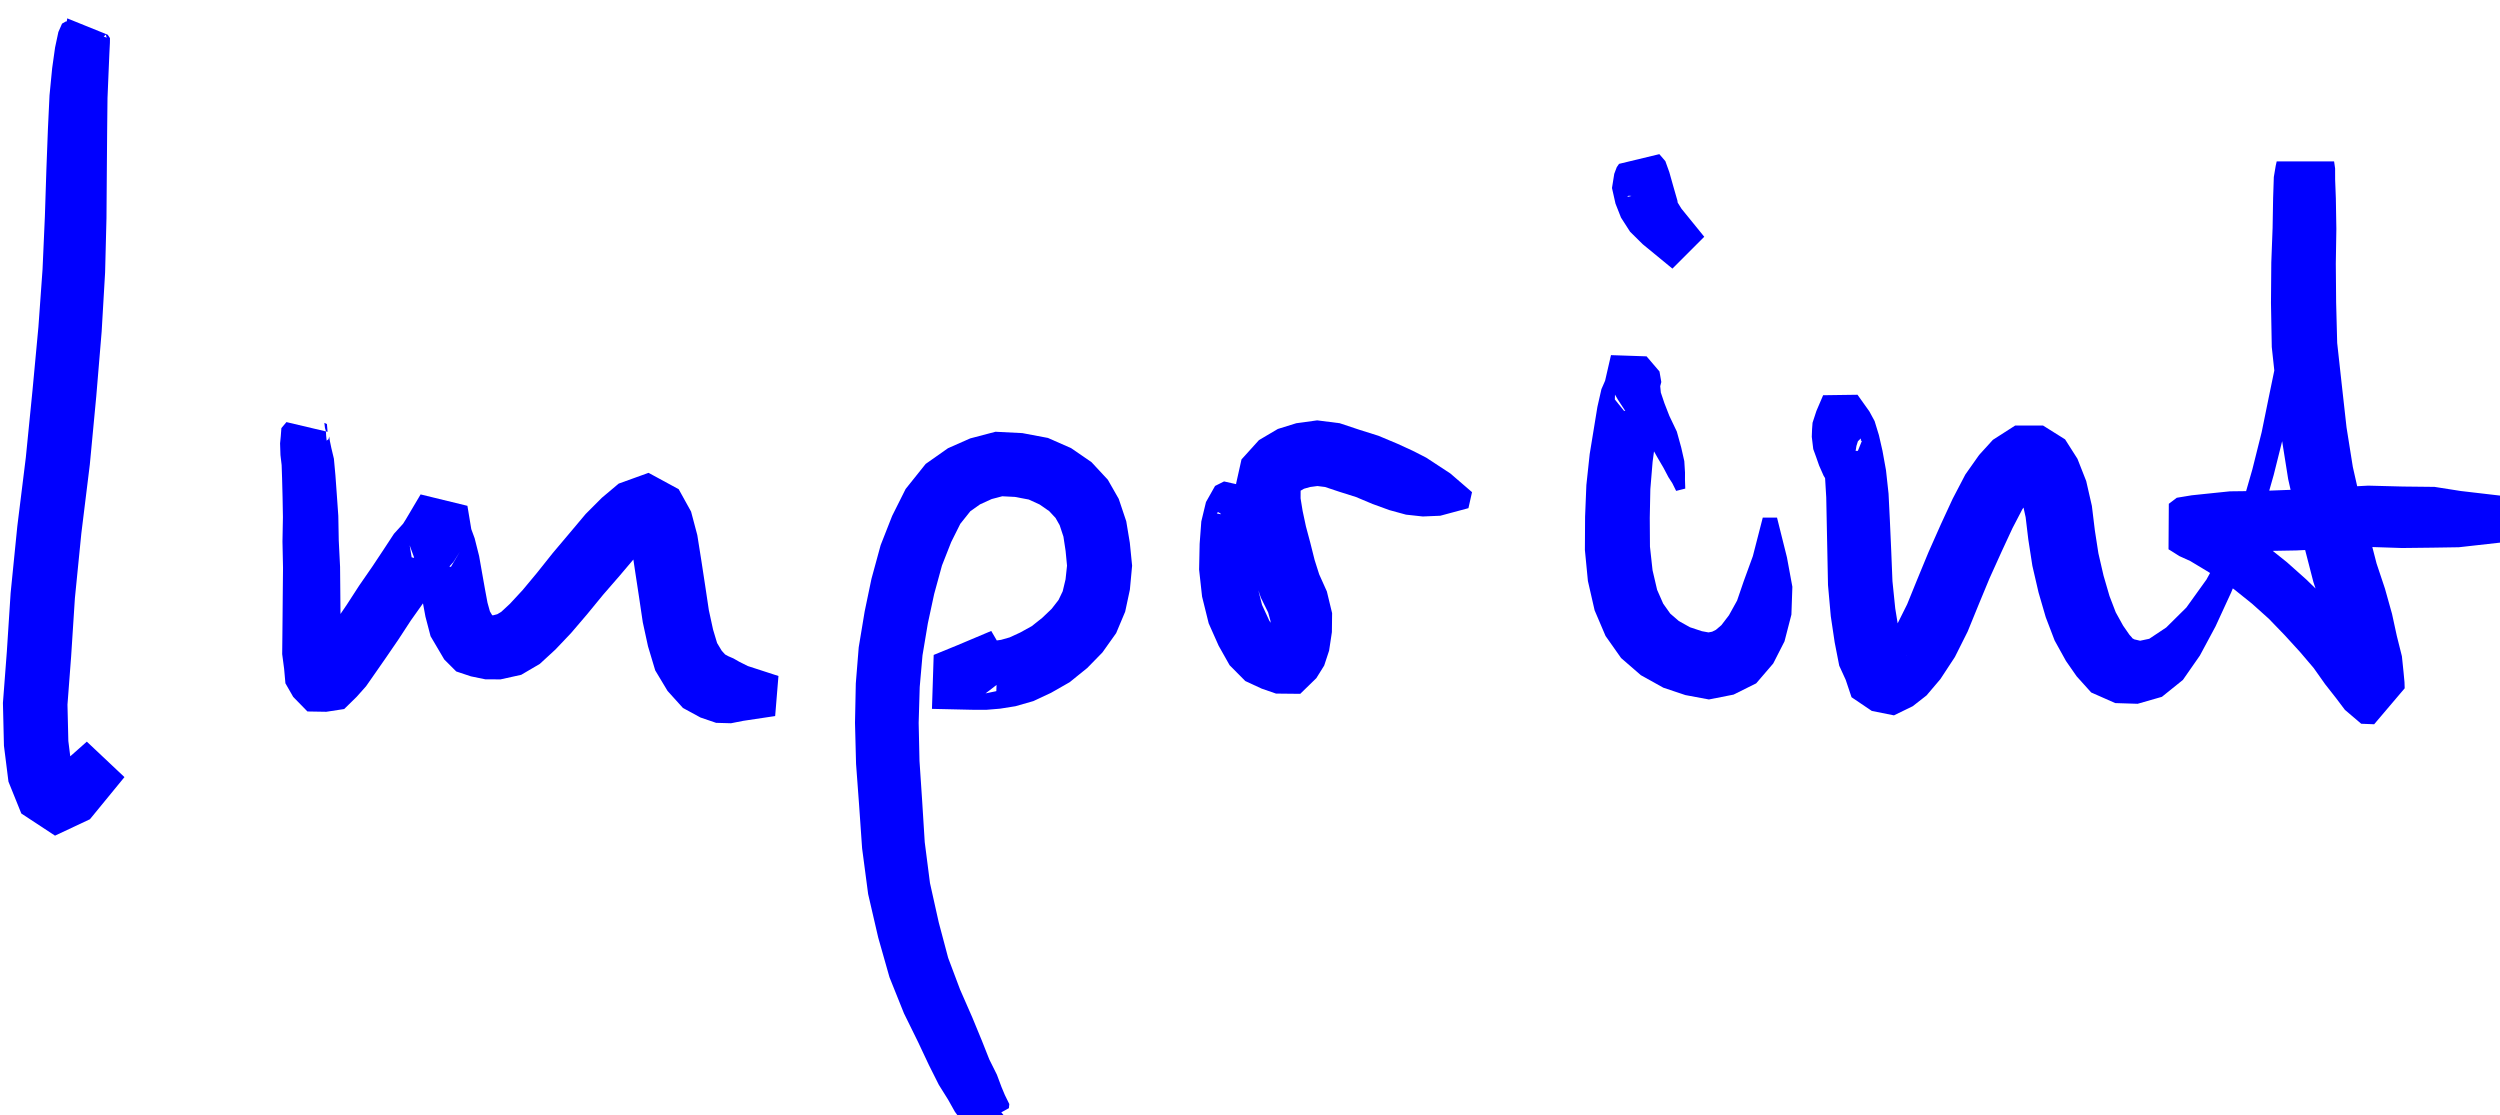<?xml version="1.0" encoding="UTF-8"?>
<svg width="20.72mm" height="9.245mm" version="1.1" viewBox="0 0 20.72 9.245" xmlns="http://www.w3.org/2000/svg" xmlns:xlink="http://www.w3.org/1999/xlink"><g transform="translate(-101.1 -93.66)"><g class="hyperref" transform="matrix(.265 0 0 .265 69.09 7)" __timestamp="0x1963b05e274"><g fill="#00f" stroke-width="2.4"><path class="write-flat-pen" d="m123.1 331.5 0.128-0.323 0.143-0.381 0.151-0.556 0.193-0.714 0.105-0.588 0.122-0.454 0.093-0.322 0.067-0.061 0.025 0.096-1.266-0.512-0.128 0.073-0.115 0.262-0.103 0.483-0.091 0.647-0.083 0.851-0.05 1.051-0.048 1.27-0.047 1.466-0.073 1.655-0.129 1.799-0.185 1.984-0.209 2.101-0.266 2.149-0.209 2.088-0.119 1.838-0.122 1.603 0.032 1.338 0.141 1.122 0.402 0.996 1.054 0.693 1.092-0.513 1.08-1.318-1.177-1.109-0.971 0.86 0.211-0.16 0.348 0.22-0.071-0.179-0.095-0.762-0.027-1.136 0.115-1.515 0.117-1.814 0.202-2.03 0.265-2.152 0.202-2.137 0.168-2.018 0.108-1.853 0.043-1.7 0.011-1.478 0.01-1.262 0.011-1.009 0.033-0.797 0.025-0.59 0.017-0.343 2e-3 -0.149-0.07-0.105-1.266-0.512-0.033 0.216 0.067 0.292 0.035 0.268 6e-3 0.488 0.044 0.587-0.04 0.701-0.027 0.561-0.035 0.383-0.057 0.336" __comx="122.772" __comy="344.541" __timestamp="0x1963afedc52"/><path class="write-flat-pen" d="m130.8 342.2 0.038-0.233 0.041-0.147 0.042-0.164 7e-3 -0.239 0.039-0.129 0.044-0.125 2e-3 -0.223-7e-3 -0.162-0.013-0.131-7e-3 -0.141-0.03-0.102-0.019-0.16 0.08 0.036 0.021 0.244-1.287-0.304-0.158 0.188-0.02 0.263-0.021 0.215 0.012 0.365 0.037 0.313 0.014 0.419 0.015 0.582 0.011 0.627-0.014 0.762 0.017 0.824-8e-3 0.808-6e-3 0.706-6e-3 0.618-6e-3 0.566 0.061 0.464 0.04 0.449 0.244 0.426 0.445 0.455 0.589 0.01 0.56-0.086 0.391-0.383 0.293-0.329 0.3-0.43 0.329-0.473 0.39-0.57 0.38-0.582 0.413-0.582 0.36-0.538 0.257-0.378 0.304-0.333 0.201-0.32-0.28 0.472-1.227-0.299-0.063-0.376 0.132 0.363 0.096 0.386 0.081 0.466 0.09 0.505 0.095 0.513 0.16 0.611 0.428 0.727 0.375 0.375 0.459 0.153 0.451 0.093 0.475 2e-3 0.647-0.143 0.581-0.341 0.489-0.45 0.488-0.514 0.499-0.584 0.502-0.612 0.527-0.607 0.446-0.527 0.379-0.378 0.179-0.145-0.287 0.104-0.412-0.221-0.034-0.053 0.1 0.385 0.106 0.712 0.116 0.761 0.123 0.828 0.163 0.75 0.226 0.754 0.386 0.643 0.481 0.532 0.55 0.299 0.487 0.166 0.466 0.013 0.379-0.075 1.002-0.15 0.103-1.253-0.957-0.311-0.268-0.134-0.182-0.104-0.164-0.071-0.098-0.054-0.105-0.116-0.145-0.241-0.127-0.424-0.131-0.603-0.114-0.762-0.117-0.767-0.13-0.82-0.195-0.735-0.387-0.7-0.943-0.512-0.934 0.337-0.527 0.444-0.505 0.506-0.496 0.59-0.532 0.63-0.498 0.625-0.444 0.533-0.396 0.428-0.275 0.255-0.124 0.074-0.121 0.032-0.053 2e-3 -0.139-0.023 0.107 0.036 0.138 0.139-0.162-0.274-0.076-0.273-0.08-0.43-0.088-0.495-0.094-0.534-0.14-0.556-0.105-0.285-0.121-0.729-1.464-0.357-0.454 0.767-0.094 0.15-0.285 0.314-0.332 0.506-0.346 0.521-0.412 0.596-0.384 0.593-0.374 0.55-0.318 0.47-0.231 0.334-0.177 0.202 0.096-0.089 0.207-0.028 0.352 0.01 0.267 0.276 0.069 0.131-0.018-0.078-0.059-0.362-6e-3 -0.434-6e-3 -0.618-6e-3 -0.706-8e-3 -0.84-0.041-0.824-0.014-0.77-0.047-0.668-0.043-0.597-0.048-0.523-0.08-0.335-0.046-0.221-0.021-0.138-0.02 0.085-0.099 0.072-1.287-0.304 0.021 0.302 0.138 0.094 0.039 0.018 0.09 0.073 0.052 0.037 0.104 0.102 0.055 0.016 0.06 0.072 0.044 0.049 0.039 0.166 0.066 0.234 0.042 0.131 0.041 0.147 0.038 0.233" __comx="137.375" __comy="343.158" __timestamp="0x1963afeefd4"/><path class="write-flat-pen" d="m151.6 361.5-0.087 0.287-0.051 0.128-0.084 0.128-0.022 0.183 0.82-0.455 0.17-0.094 0.013-0.128-0.139-0.283-0.105-0.25-0.144-0.386-0.238-0.478-0.223-0.563-0.308-0.748-0.383-0.874-0.372-0.989-0.295-1.111-0.274-1.23-0.164-1.279-0.081-1.296-0.083-1.245-0.026-1.19 0.033-1.123 0.087-0.989 0.167-0.999 0.198-0.92 0.244-0.891 0.288-0.732 0.285-0.571 0.315-0.395 0.303-0.214 0.364-0.166 0.331-0.087 0.393 0.02 0.436 0.082 0.337 0.154 0.301 0.208 0.2 0.215 0.128 0.226 0.118 0.358 0.068 0.448 0.044 0.46-0.046 0.428-0.089 0.372-0.13 0.272-0.216 0.278-0.292 0.279-0.33 0.262-0.362 0.2-0.33 0.152-0.268 0.076-0.279 0.04-0.273 0.022h-0.251l-0.206 4e-3 0.915 0.026-0.054 1.513-0.337 0.07 0.909-0.698-0.731-1.255-1.052 0.444-0.748 0.306-0.054 1.687 1.151 0.026 0.206 4e-3h0.338l0.433-0.036 0.485-0.077 0.558-0.16 0.554-0.259 0.58-0.331 0.55-0.444 0.475-0.486 0.431-0.606 0.282-0.671 0.147-0.687 0.07-0.751-0.072-0.719-0.111-0.669-0.235-0.701-0.342-0.6-0.51-0.549-0.638-0.439-0.725-0.319-0.801-0.151-0.84-0.042-0.79 0.208-0.695 0.307-0.698 0.491-0.627 0.784-0.421 0.841-0.36 0.916-0.287 1.052-0.213 1.022-0.186 1.122-0.091 1.129-0.025 1.231 0.033 1.284 0.095 1.287 0.094 1.353 0.189 1.432 0.315 1.36 0.353 1.243 0.453 1.129 0.44 0.894 0.34 0.722 0.309 0.616 0.29 0.464 0.212 0.378 0.248 0.339 0.155 0.129 0.129 0.167 0.286 0.026 0.82-0.455-0.08-0.053-0.084-0.108-0.11-0.108-0.087-0.225" __comx="151.863" __comy="343.158" __timestamp="0x1963afef23d"/><path class="write-flat-pen" d="m160 344.4-0.075-0.244 0.066-0.154 0.051-0.263 0.057-0.331 0.088-0.332 0.082-0.426-0.14-0.337-1.054-0.237-0.281 0.141-0.284 0.504-0.146 0.606-0.052 0.7-0.017 0.807 0.093 0.844 0.207 0.837 0.311 0.699 0.343 0.61 0.491 0.495 0.514 0.238 0.446 0.154 0.758 8e-3 0.504-0.491 0.245-0.393 0.154-0.467 0.087-0.579 7e-3 -0.593-0.164-0.679-0.241-0.537-0.142-0.447-0.135-0.538-0.137-0.513-0.103-0.482-0.064-0.394 1e-3 -0.24 7e-3 -0.014-0.016 0.019 0.116-0.067 0.192-0.054 0.227-0.03 0.239 0.03 0.443 0.148 0.523 0.165 0.519 0.218 0.527 0.192 0.519 0.142 0.525 0.057 0.547-0.023 0.881-0.237 0.112-0.501-0.679-0.585-0.395-0.259-0.359-0.235-0.419-0.214-0.477-0.219-0.598-0.251-0.597-0.188-0.616-0.205-0.703-0.089-0.654 0.09-0.576 0.179-0.59 0.348-0.547 0.605-0.168 0.754 1e-3 0.641 0.111 0.61 0.134 0.577 0.158 0.546 0.159 0.583 0.211 0.612 0.228 0.463 0.072 0.263 7e-3 0.229-0.029 0.305-0.024 0.122 9e-3 0.018 0.212-0.196 0.285 8e-3 -0.085-0.021-0.134-0.057-0.095-0.094-0.188-0.332-0.221-0.48-0.146-0.575-0.082-0.629-0.017-0.663 7e-3 -0.537 0.029-0.278-0.048 0.034-0.103 0.022-1.054-0.237 0.035-0.042 0.082 0.047 0.088 0.374 0.115 0.375 0.112 0.268 0.124 0.257 0.259 0.266" __comx="162.519" __comy="343.158" __timestamp="0x1963afef400"/><path class="write-flat-pen" d="m173.5 342.3-9e-3 -0.276 1e-3 -0.226-0.022-0.357-0.096-0.424-0.138-0.501-0.233-0.489-0.155-0.398-0.112-0.333-0.019-0.198 0.034-0.132-0.057-0.329-0.404-0.473-1.113-0.038-0.184 0.801-0.115 0.263-0.126 0.555-0.108 0.662-0.133 0.814-0.104 0.97-0.04 0.99-6e-3 1.039 0.094 0.969 0.21 0.918 0.342 0.802 0.486 0.69 0.617 0.536 0.707 0.393 0.688 0.23 0.735 0.137 0.771-0.152 0.707-0.352 0.533-0.621 0.353-0.692 0.216-0.837 0.03-0.87-0.17-0.922-0.31-1.241h-0.446l-0.31 1.205-0.286 0.785-0.207 0.604-0.254 0.459-0.236 0.309-0.172 0.147-0.119 0.059-0.113 0.022-0.207-0.038-0.371-0.123-0.352-0.196-0.267-0.232-0.22-0.31-0.19-0.432-0.143-0.613-0.081-0.738-6e-3 -0.904 0.018-0.895 0.071-0.856 0.104-0.776 0.07-0.633 0.049-0.387 0.063-0.265-0.125 0.507-1.055-0.038-0.287-0.357 4e-3 -0.151 0.092 0.159 0.218 0.333 0.241 0.315 0.256 0.369 0.298 0.392 0.215 0.384 0.199 0.34 0.153 0.29 0.121 0.188 0.12 0.241" __comx="173.566" __comy="343.158" __timestamp="0x1963afef5b1"/><path class="write-flat-pen" d="m173.4 334.1-0.089-0.402-0.057-0.406-0.126-0.438-0.127-0.451-0.124-0.344-0.188-0.219-1.26 0.304-0.071 0.102-0.079 0.21-0.071 0.443 0.11 0.489 0.172 0.436 0.283 0.441 0.394 0.39 0.931 0.765 0.996-0.996-0.713-0.878-0.196-0.316-0.132-0.206-0.061-0.154-0.01-0.039-9e-3 0.029-0.02 0.035-0.013-0.018-1.26 0.304 0.048-0.041 0.109 9e-3 0.345 0.313 0.343 0.271 0.296 0.242 0.306 0.285" __comx="172.66" __comy="343.158" __timestamp="0x1963afef658"/><path class="write-flat-pen" d="m179.2 342.9-0.117-0.167-0.063-0.092-0.031-0.097-0.086-0.184-0.066-0.21-0.023-0.254-0.05-0.291 0.021-0.212 0.04-0.251 0.028-0.175 0.046-0.146 0.05-0.051 0.043-0.038 1e-3 0.07 0.031 6e-3 -0.126 0.312-0.959 0.015-0.251-0.343 0.01 0.05 0.044 0.21 0.062 0.394 0.068 0.509 0.037 0.619 0.016 0.799 0.019 0.94 0.02 1.003 0.087 0.976 0.122 0.818 0.142 0.728 0.203 0.444 0.182 0.543 0.635 0.429 0.692 0.138 0.587-0.286 0.431-0.337 0.434-0.511 0.454-0.692 0.398-0.794 0.338-0.829 0.347-0.837 0.376-0.832 0.342-0.737 0.309-0.593 0.275-0.39 0.158-0.174-0.05 0.032h-0.341l-0.22-0.138 0.025 0.04 0.141 0.361 0.114 0.519 0.084 0.701 0.127 0.821 0.192 0.83 0.226 0.777 0.278 0.728 0.355 0.641 0.334 0.48 0.454 0.504 0.752 0.332 0.701 0.022 0.759-0.218 0.656-0.528 0.532-0.764 0.488-0.909 0.491-1.066 0.477-1.173 0.495-1.242 0.358-1.26 0.298-1.19 0.236-1.155 0.249-1.091 0.215-1.043 0.198-0.964 0.234-0.976 0.13-0.94 0.095-0.829 0.093-0.748 0.053-0.486 0.049-0.295 0.039-0.087h-1.796l-0.031 0.138-0.059 0.352-0.022 0.658-0.016 0.929-0.041 1.088-0.01 1.262 0.025 1.38 0.151 1.399 0.147 1.379 0.215 1.353 0.276 1.225 0.269 1.047 0.244 0.947 0.269 0.805 0.19 0.683 0.144 0.663 0.136 0.544 0.064 0.438 0.091 0.339 0.052 0.163 0.955-1.125 0.285 0.016 0.157 0.141-0.194-0.225-0.365-0.392-0.408-0.492-0.512-0.554-0.526-0.539-0.563-0.548-0.596-0.531-0.622-0.499-0.573-0.414-0.562-0.342-0.486-0.292-0.307-0.14-0.112-0.08-0.077-0.061-9e-3 1.423-0.075 0.072 7e-3 0.019 0.426-0.01 0.676-0.044 0.916 0.012 1.084-0.019 1.13-0.054 1.14-0.056 1.034 0.034 0.952-0.011 0.827-0.013 1.508-0.169v-1.421l-1.445-0.169-0.822-0.129-0.991-0.011-1.083-0.028-1.218 0.064-1.107 0.063-1.034 0.039-0.969 0.012-0.735 0.076-0.458 0.048-0.466 0.077-0.25 0.189-9e-3 1.423 0.097 0.059 0.241 0.153 0.34 0.154 0.398 0.239 0.501 0.305 0.485 0.35 0.553 0.444 0.524 0.47 0.496 0.514 0.475 0.52 0.43 0.505 0.36 0.509 0.341 0.434 0.275 0.365 0.51 0.435 0.405 0.016 0.955-1.125-6e-3 -0.19-0.029-0.308-0.052-0.504-0.159-0.635-0.15-0.69-0.221-0.79-0.262-0.785-0.226-0.876-0.262-1.016-0.255-1.13-0.197-1.238-0.148-1.328-0.144-1.311-0.033-1.269-0.01-1.212 0.017-1.088-0.016-0.956-0.022-0.579-1e-3 -0.354-0.031-0.215h-1.796l0.039 0.087 0.049 0.295 0.053 0.456 0.035 0.726 0.037 0.819 0.013 0.883-0.061 0.967-0.039 0.978-0.138 1.02-0.224 1.085-0.233 1.144-0.291 1.164-0.348 1.21-0.506 1.174-0.582 1.064-0.63 0.877-0.629 0.623-0.53 0.353-0.286 0.061-0.183-0.043-0.063-0.037-0.012-0.021-0.077-0.086-0.197-0.284-0.231-0.418-0.195-0.509-0.186-0.638-0.161-0.698-0.11-0.711-0.094-0.772-0.177-0.776-0.274-0.697-0.387-0.608-0.689-0.432h-0.872l-0.697 0.447-0.431 0.474-0.43 0.61-0.397 0.76-0.367 0.794-0.388 0.874-0.359 0.87-0.309 0.761-0.308 0.618-0.313 0.487-0.213 0.253-0.097 0.077 0.234-0.112 0.397 0.08 0.282 0.193 4e-3 0.015-0.15-0.324-0.094-0.447-0.115-0.713-0.087-0.851-0.038-0.94-0.042-0.945-0.042-0.85-0.08-0.734-0.11-0.608-0.112-0.49-0.134-0.438-0.164-0.303-0.371-0.521-1.075 0.015-0.185 0.432-0.027 0.064-0.119 0.365-0.015 0.199-9e-3 0.24 0.046 0.385 0.086 0.236 0.098 0.28 0.141 0.319 0.183 0.295 0.155 0.277 0.229 0.263 0.209 0.169 0.143 0.078 0.115 0.028 0.143 0.092" __comx="188.289" __comy="343.158" __timestamp="0x1963afefb4b"/></g><a target="_top" xlink:href="/imprint"><rect x="120.9" y="327.6" width="78.29" height="34.93" fill-opacity="0" stroke-opacity="0"/></a></g></g></svg>
